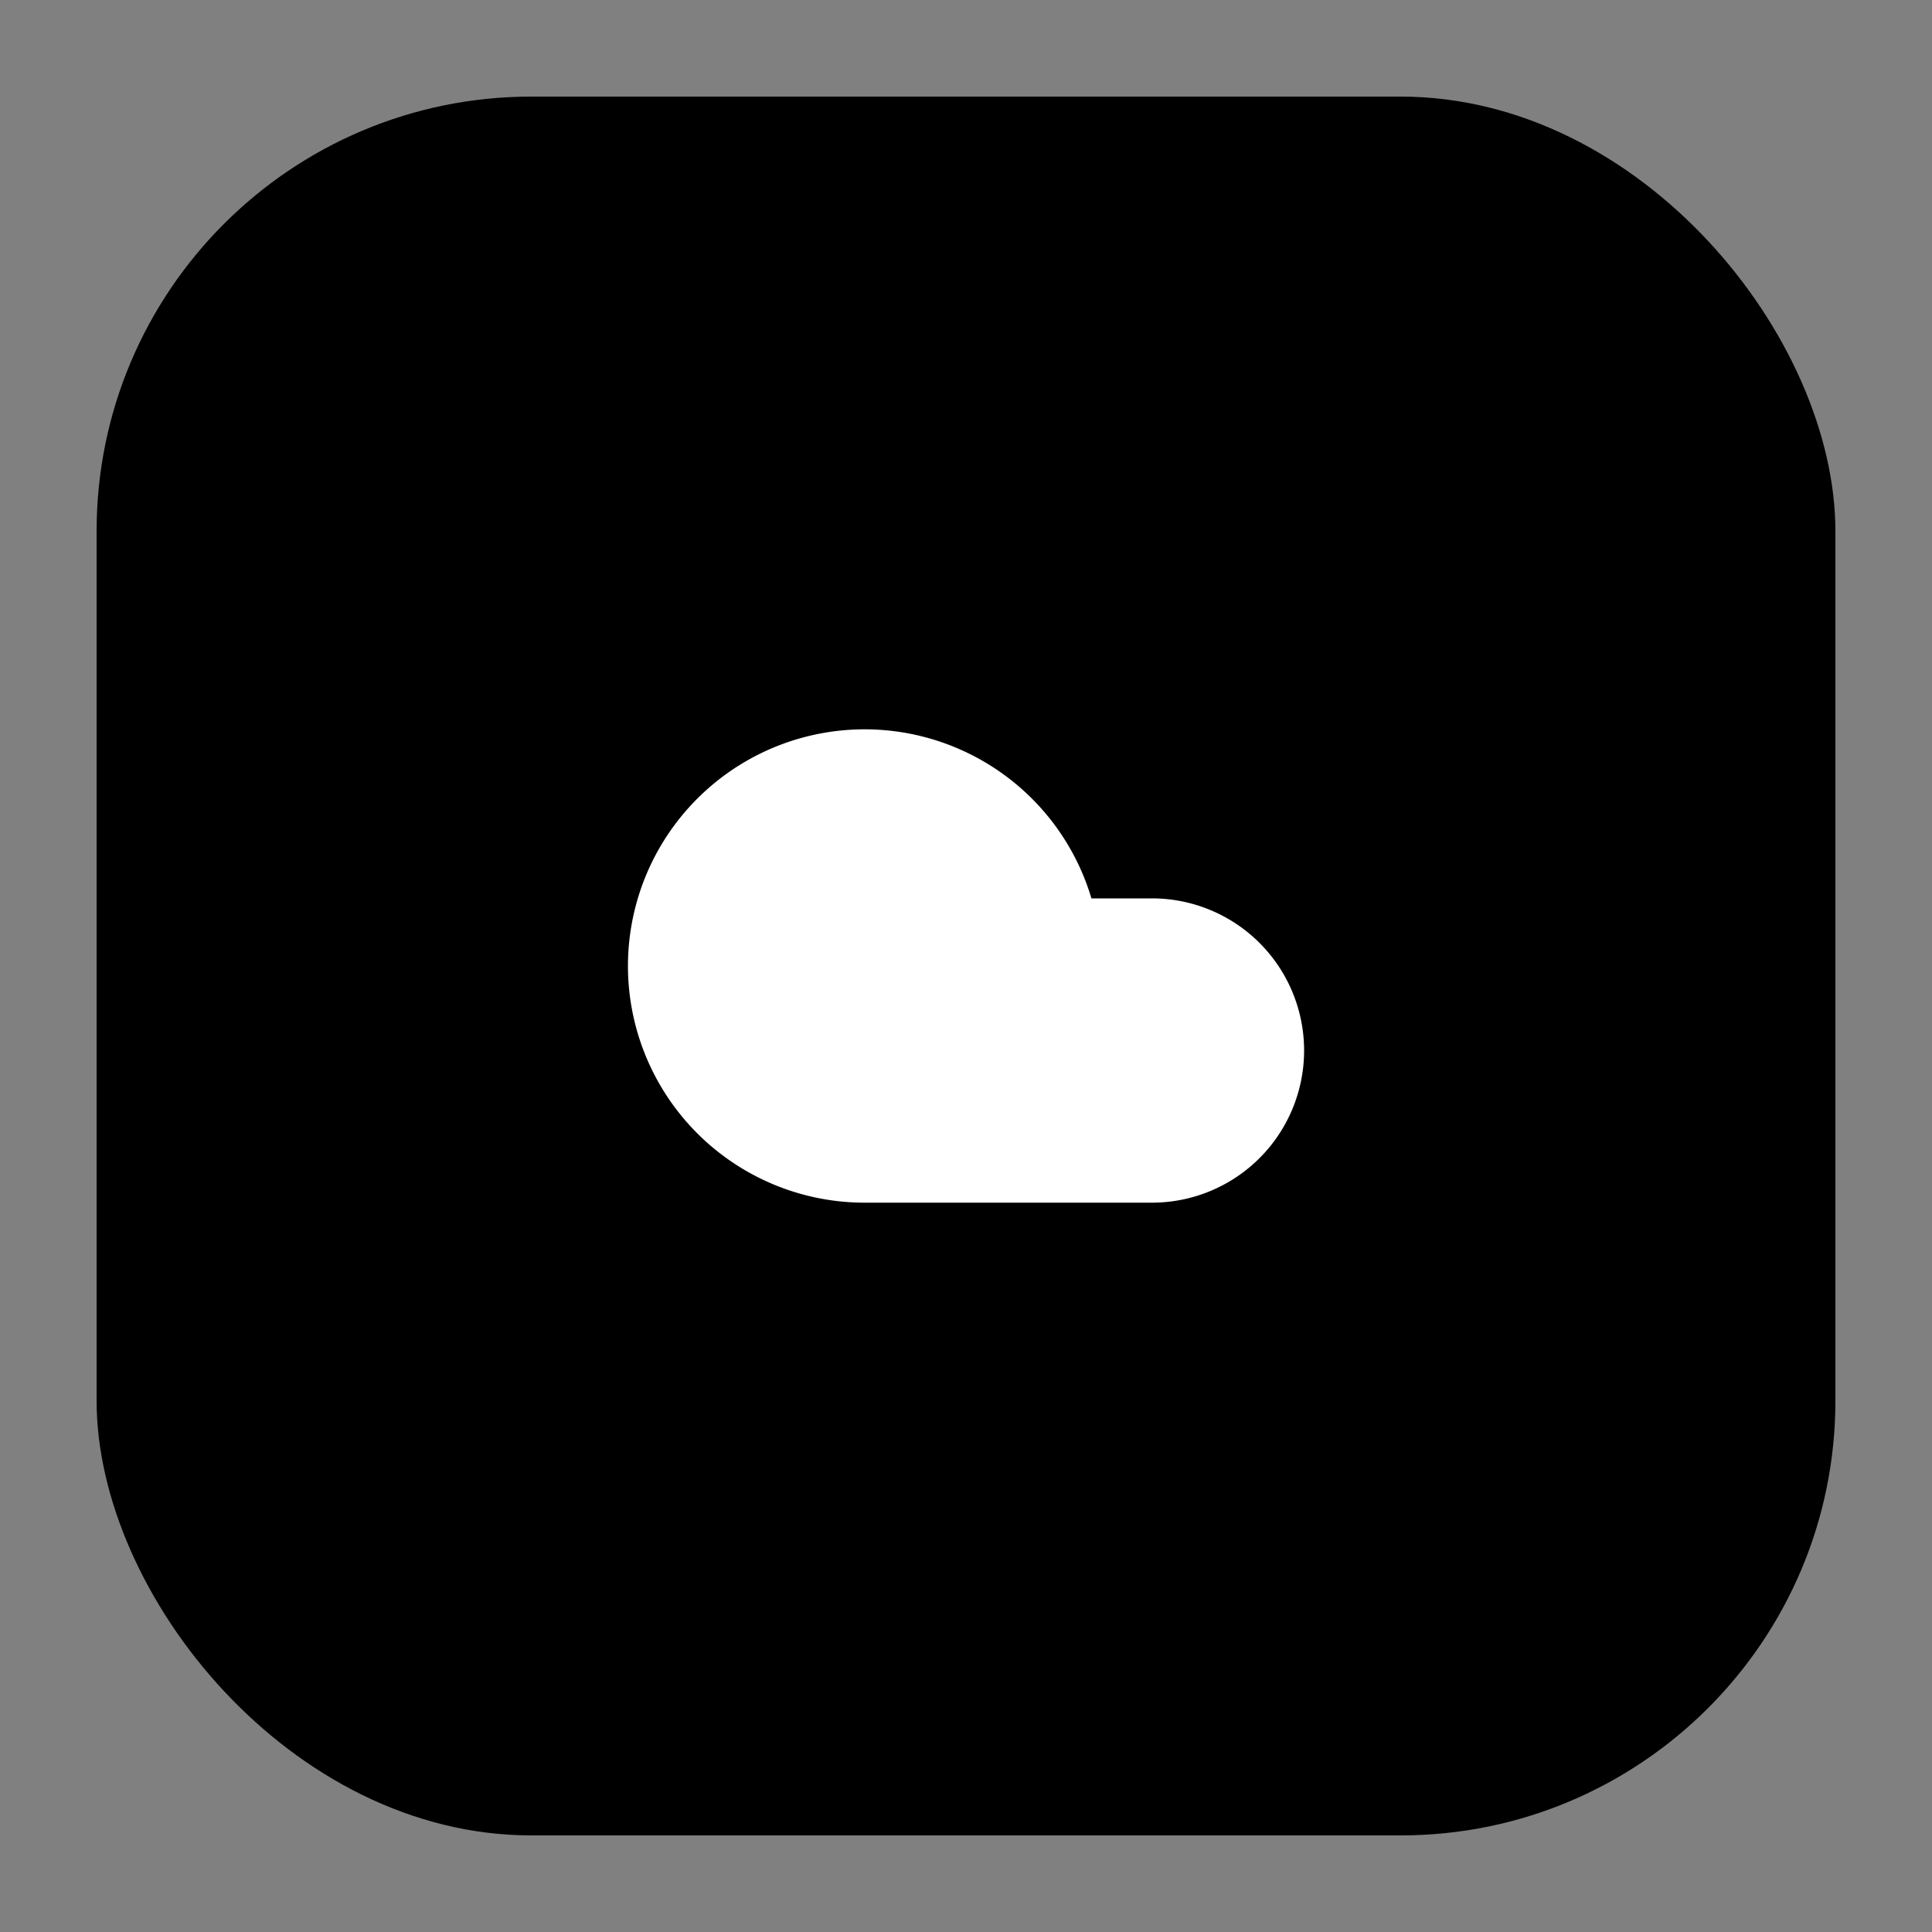 <svg width="200" height="200" viewBox="0 0 200 200" fill="none" xmlns="http://www.w3.org/2000/svg">
  <rect x="0" y="0" width="200" height="200" fill="#808080" stroke="none"/>
  <!-- Black rounded square background -->
  <rect x="10" y="10" width="180" height="180" rx="45" fill="#000000"/>
  
  <!-- White cloud icon (Lucide Cloud path) -->
  <g transform="translate(100, 100) scale(3.5)">
    <path d="M17.5 19H9a7 7 0 1 1 6.71-9h1.79a4.5 4.5 0 1 1 0 9Z" 
          fill="#FFFFFF" 
          transform="translate(-12, -12)"/>
  </g>
</svg>
